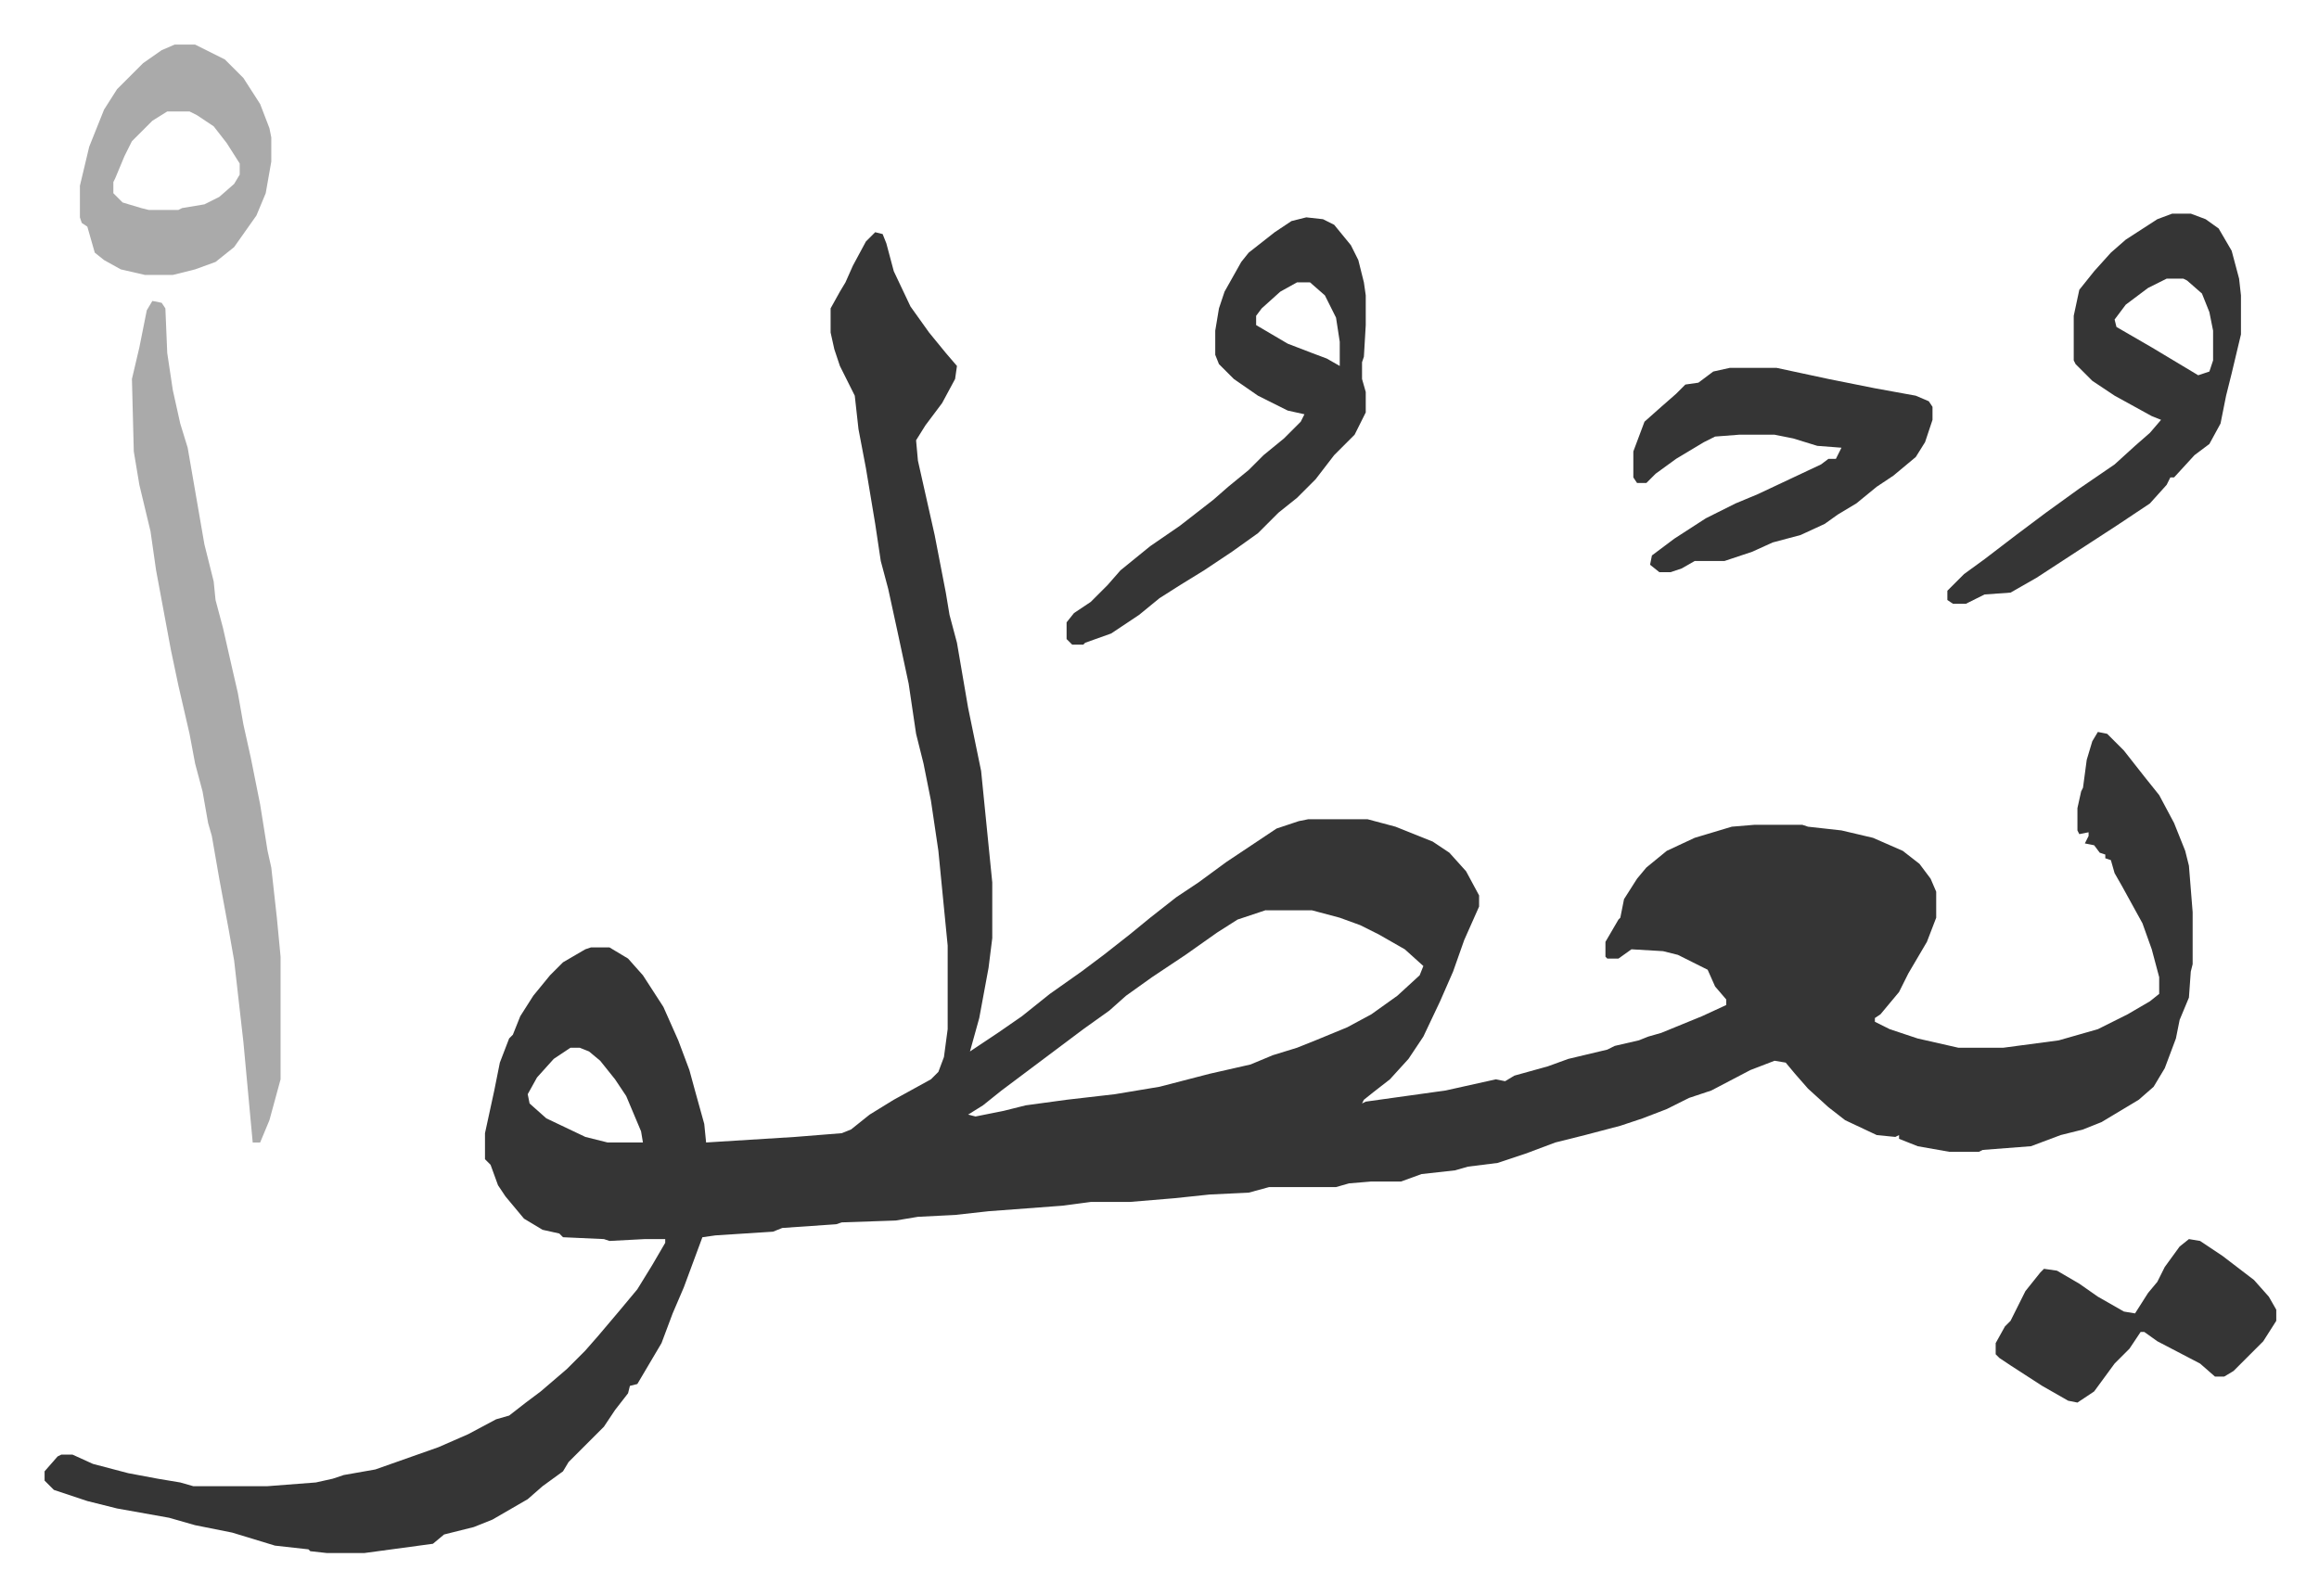 <svg xmlns="http://www.w3.org/2000/svg" viewBox="-24 347 1248 859">
    <path fill="#353535" id="rule_normal" d="m447 472 4 1 2 5 4 15 9 19 10 14 9 11 6 7-1 7-7 13-9 12-5 8 1 11 9 40 6 31 2 12 4 15 6 35 7 34 6 60v30l-2 16-5 27-5 18 15-10 13-9 15-12 17-12 12-9 14-11 11-9 14-11 12-8 15-11 27-18 12-4 5-1h32l15 4 20 8 9 6 9 10 7 13v6l-8 18-6 17-7 16-9 19-8 12-10 11-9 7-5 4-1 2 2-1 43-6 27-6 5 1 5-3 18-5 11-4 21-5 4-2 13-3 5-2 7-2 22-9 13-6v-3l-6-7-4-9-16-8-8-2-17-1-7 5h-6l-1-1v-8l7-12 1-1 2-10 7-11 5-6 11-9 15-7 20-6 12-1h26l3 1 18 2 17 4 16 7 9 7 6 8 3 7v14l-5 13-10 17-5 10-10 12-3 2v2l8 4 15 5 22 5h24l30-4 21-6 16-8 12-7 5-4v-9l-4-15-5-14-11-20-4-7-2-7-3-1v-2l-3-1-3-4-5-1 2-4v-2l-5 1-1-2v-12l2-9 1-2 2-15 3-10 3-5 5 1 9 9 11 14 8 10 8 15 6 15 2 8 2 25v28l-1 4-1 14-5 12-2 10-6 16-6 10-8 7-10 6-10 6-10 4-12 3-16 6-26 2-2 1h-16l-17-3-10-4v-2l-2 1-10-1-17-8-9-7-11-10-7-8-5-6-6-1-13 5-21 11-12 4-12 6-13 5-12 4-19 5-16 4-16 6-9 3-6 2-16 2-7 2-18 2-11 4h-16l-12 1-7 2h-36l-11 3-21 1-19 2-24 2h-21l-15 2-40 3-18 2-20 1-12 2-29 1-3 1-29 2-5 2-31 2-7 1-10 27-6 14-6 16-13 22-4 1-1 4-7 9-6 9-19 19-3 5-11 8-8 7-19 11-10 4-16 4-6 5-37 5h-20l-9-1-1-1-18-2-23-7-20-4-14-4-28-5-16-4-18-6-5-5v-5l7-8 2-1h6l11 5 19 5 16 3 12 2 7 2h40l26-2 9-2 6-2 17-3 34-12 16-7 15-8 7-2 9-7 8-6 14-12 10-10 7-8 11-13 10-12 8-13 7-12v-2h-11l-19 1-3-1-22-1-2-2-9-2-10-6-10-12-4-6-4-11-3-3v-14l5-23 3-15 5-13 2-2 4-10 7-11 9-11 7-7 12-7 3-1h10l10 6 8 9 11 17 8 18 6 16 3 11 5 18 1 10 48-3 25-2 5-2 10-8 13-8 20-11 4-4 3-8 2-15v-45l-5-51-4-27-4-20-4-16-4-27-6-28-5-23-4-15-3-20-5-30-4-21-2-18-8-16-3-9-2-9v-13l5-9 3-5 4-9 7-13zm210 365-15 5-11 7-17 12-18 12-14 10-9 8-14 10-16 12-12 9-16 12-10 8-8 5 4 1 15-3 12-3 22-3 26-3 24-4 27-7 22-5 12-5 13-4 10-4 17-7 13-7 14-10 12-11 2-5-10-9-14-8-10-5-11-4-15-4zm-374 74-9 6-9 10-5 9 1 5 9 8 21 10 12 3h19l-1-6-8-19-6-9-8-10-6-5-5-2z"/>
    <path fill="#aaa" id="rule_hamzat_wasl" d="m58 509 5 1 2 3 1 24 3 20 4 18 4 13 9 52 5 20 1 10 4 15 5 22 3 13 3 17 4 18 5 25 4 25 2 9 3 27 2 21v66l-6 22-5 12h-4l-5-54-5-44-3-17-5-27-4-23-2-7-3-17-4-15-3-16-6-26-4-19-8-43-3-21-6-25-3-18-1-39 4-17 4-20z"/>
    <path fill="#353535" id="rule_normal" d="m679 464 9 1 6 3 9 11 4 8 3 12 1 7v16l-1 17-1 3v9l2 7v11l-6 12-11 11-10 13-10 10-10 8-11 11-14 10-15 10-13 8-11 7-11 9-9 6-6 4-14 5-1 1h-6l-3-3v-9l4-5 9-6 9-9 7-8 16-13 16-11 18-14 8-7 11-9 8-8 11-9 9-9 2-4-9-2-16-8-13-9-8-8-2-5v-13l2-12 3-9 9-16 4-5 14-11 9-6zm-5 35-9 5-10 9-3 4v5l17 10 13 5 8 3 7 4v-13l-2-13-6-12-8-7zm471-37h10l8 3 7 5 7 12 4 15 1 9v21l-5 21-3 12-3 15-6 11-8 6-11 12h-2l-2 4-9 10-18 12-20 13-23 15-14 8-14 1-10 5h-7l-3-2v-5l9-9 11-8 17-13 16-12 18-13 19-13 11-10 8-7 6-7-5-2-20-11-12-8-9-9-1-2v-24l3-14 8-10 9-10 8-7 17-11zm-3 35-10 5-12 9-6 8 1 4 19 11 25 15 6-2 2-6v-16l-2-10-4-10-8-7-2-1zm-235 48h25l28 6 25 5 22 4 7 3 2 3v7l-4 12-5 8-12 10-9 6-11 9-10 6-7 5-13 6-15 4-11 5-15 5h-16l-7 4-6 2h-6l-5-4 1-5 12-9 17-11 16-8 12-5 34-16 4-3h4l2-4 1-2-13-1-13-4-10-2h-19l-13 1-6 3-15 9-11 8-5 5h-5l-2-3v-14l6-16 9-8 8-7 5-5 7-1 8-6z"/>
    <path fill="#aaa" id="rule_hamzat_wasl" d="M70 371h11l16 8 10 10 9 14 5 13 1 5v13l-3 17-5 12-12 17-10 8-11 4-12 3H54l-13-3-9-5-5-4-4-14-3-2-1-3v-17l5-21 8-20 7-11 14-14 10-7zm-4 36-8 5-11 11-4 8-5 12-1 2v6l5 5 10 3 4 1h16l2-1 12-2 8-4 8-7 3-5v-6l-7-11-7-9-9-6-4-2z"/>
    <path fill="#353535" id="rule_normal" d="m1154 1014 6 1 12 8 17 13 8 9 4 7v6l-7 11-11 11-5 5-5 3h-5l-8-7-23-12-7-5h-2l-6 9-8 8-11 15-9 6-5-1-14-8-17-11-6-4-2-2v-6l5-9 3-3 8-16 8-10 2-2 7 1 12 7 10 7 14 8 6 1 7-11 5-6 4-8 8-11z"/>
</svg>
